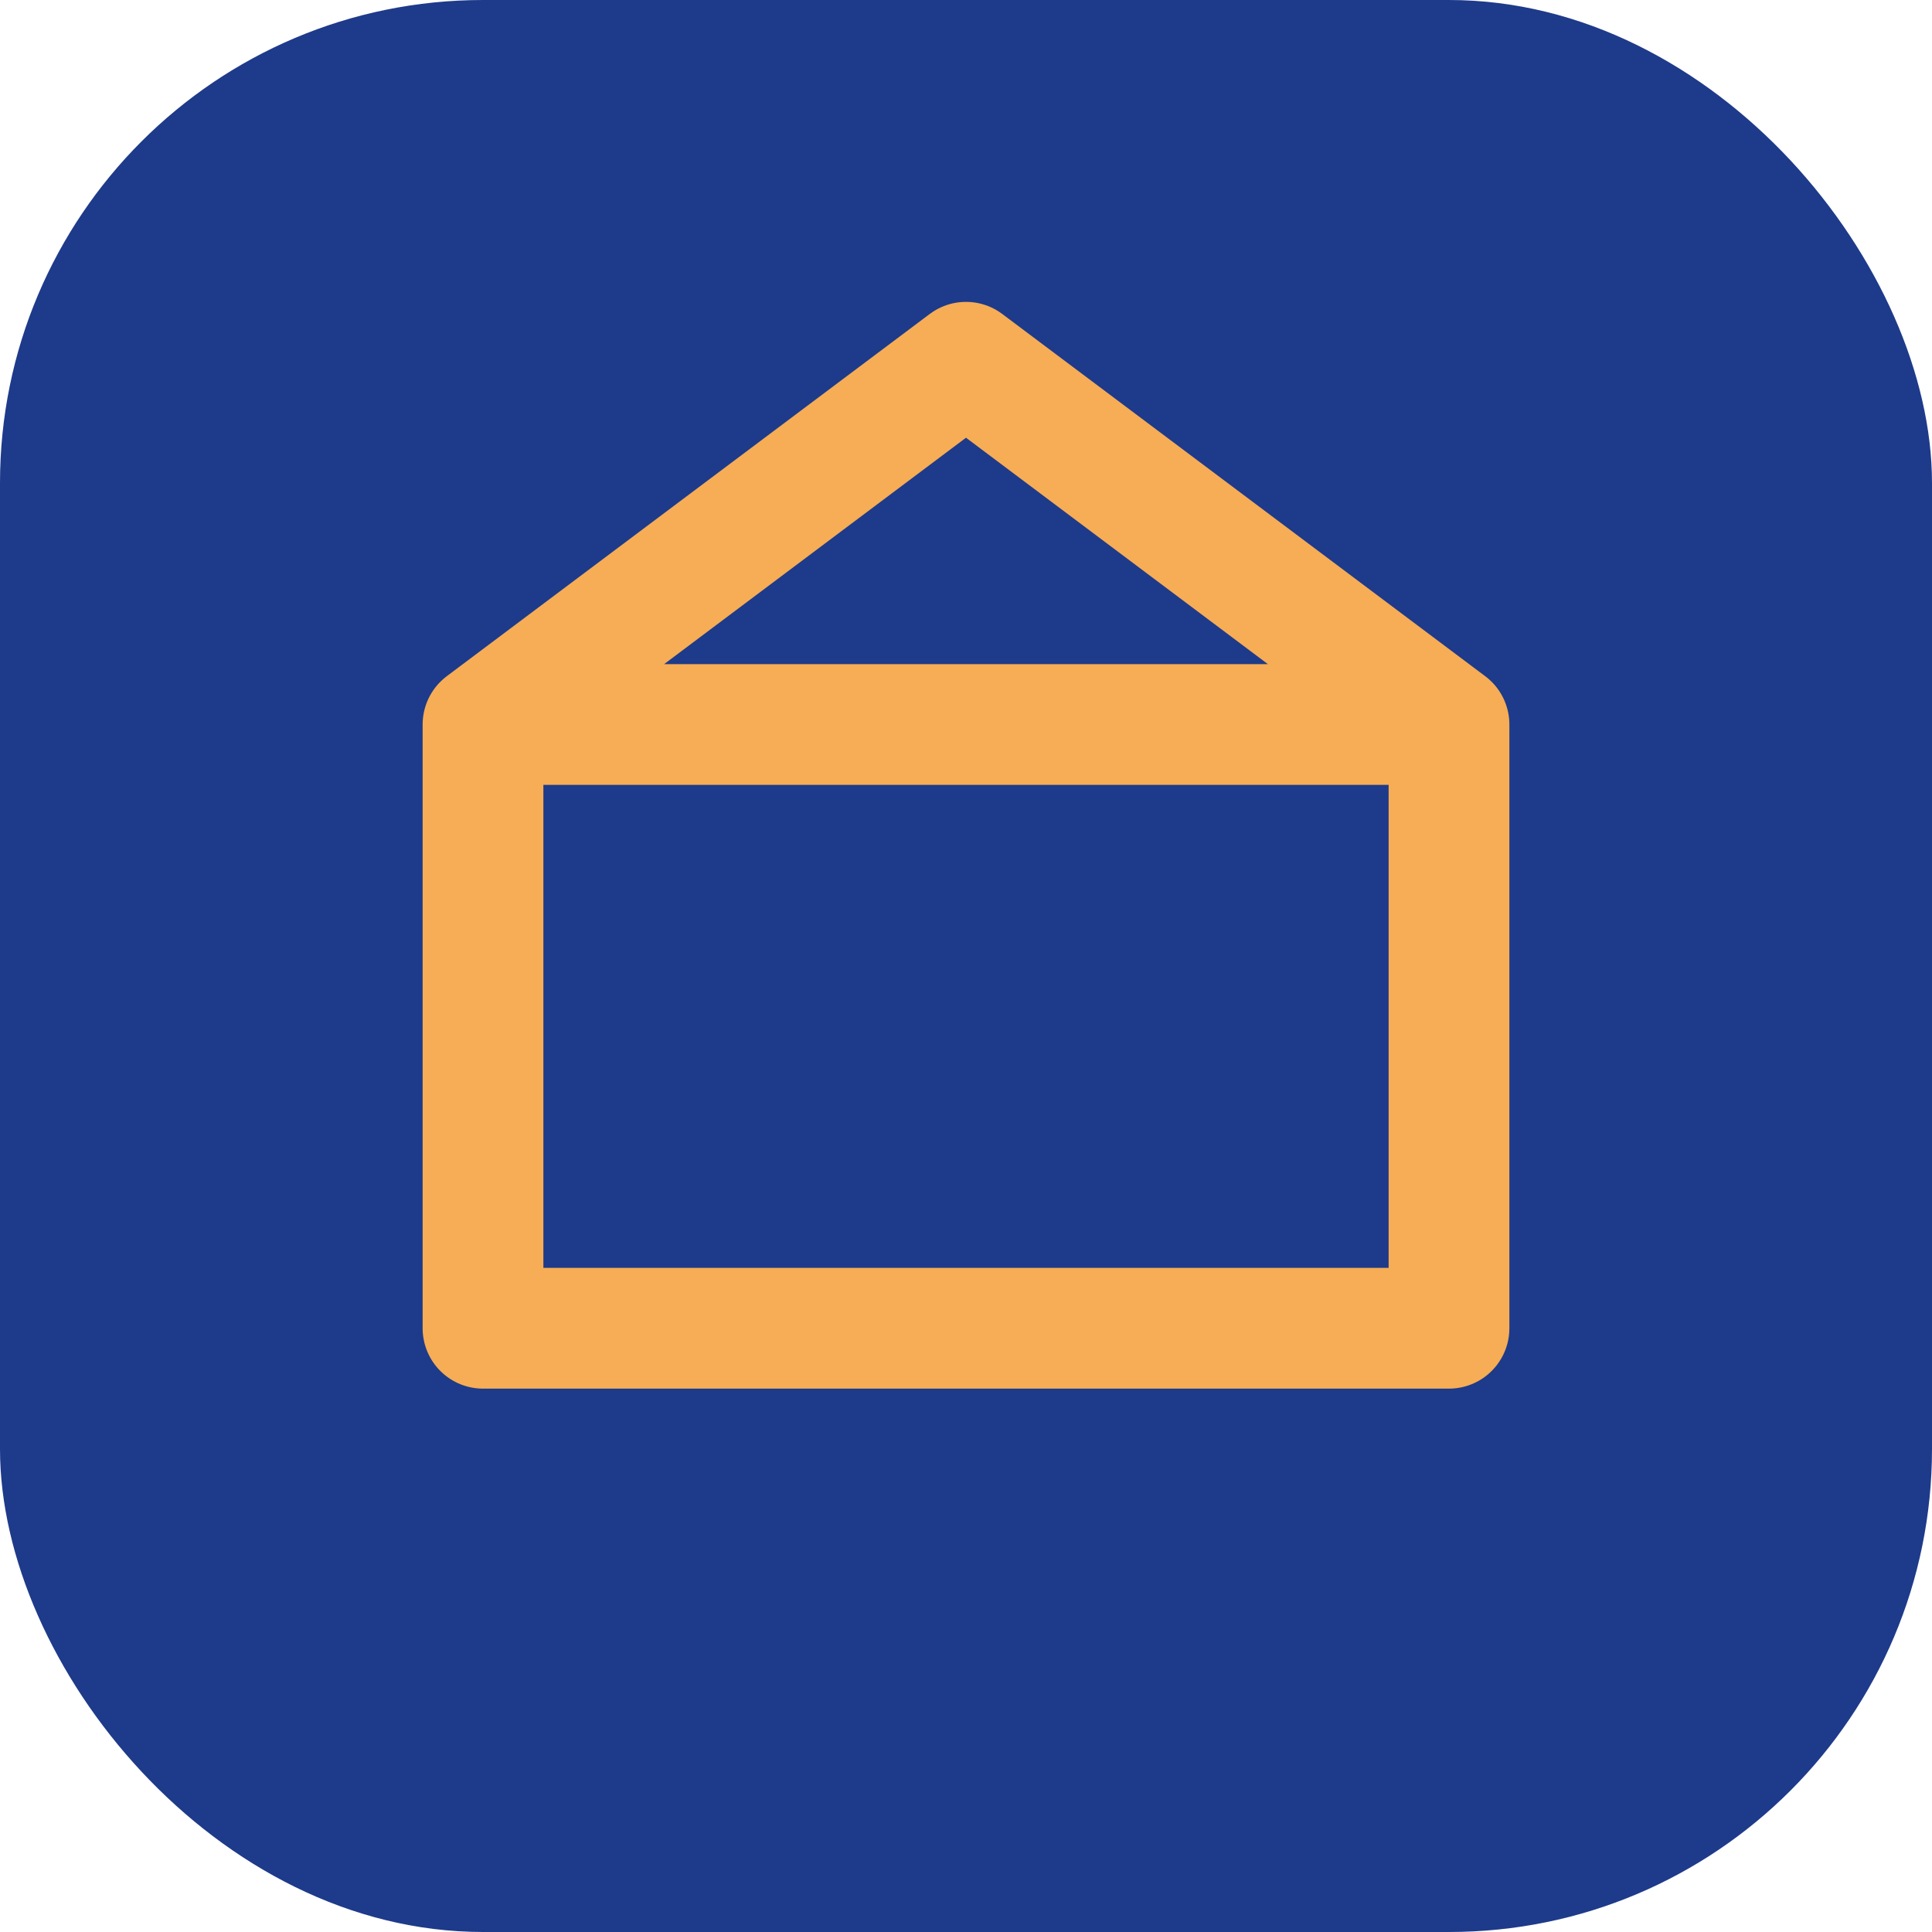 <?xml version="1.0" encoding="UTF-8"?>
<svg width="32" height="32" viewBox="0 0 32 32" fill="none" xmlns="http://www.w3.org/2000/svg">
  <rect width="32" height="32" rx="8" fill="#1E3A8A"/>
  <path d="M8 12H24M8 12V22H24V12M8 12L16 6L24 12" stroke="#F6AD55" stroke-width="2" stroke-linecap="round" stroke-linejoin="round"/>
</svg>